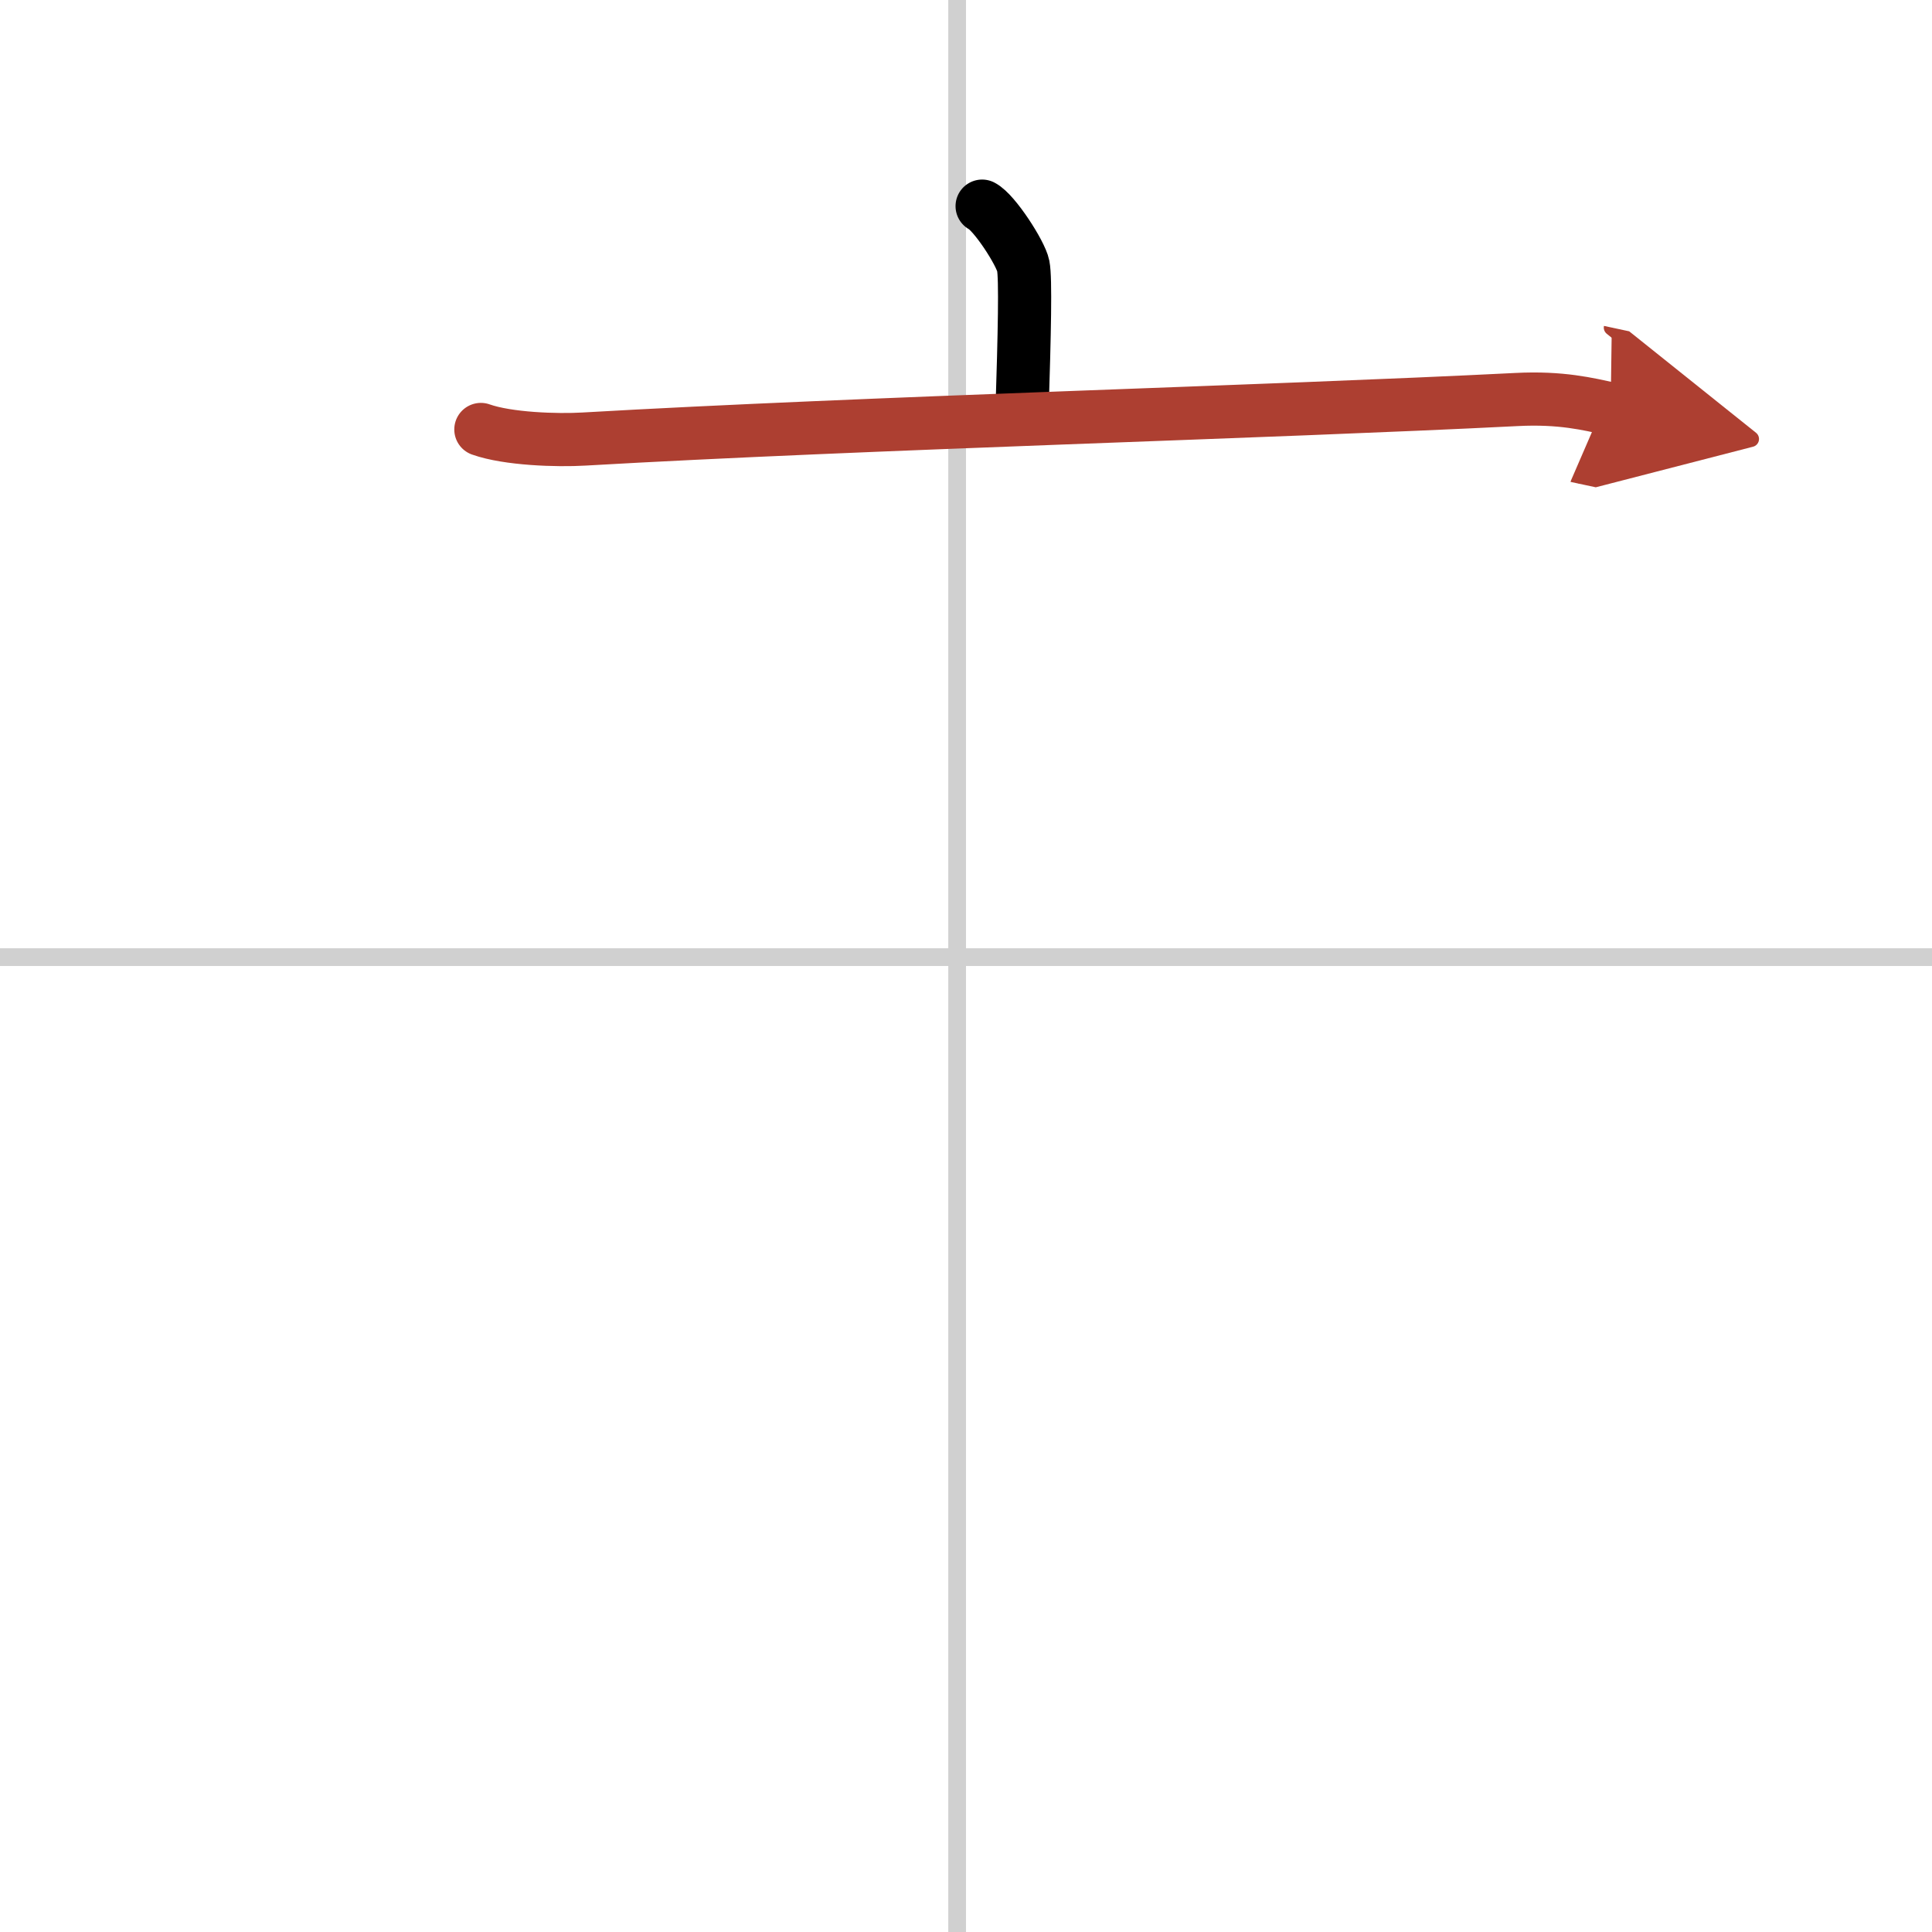 <svg width="400" height="400" viewBox="0 0 109 109" xmlns="http://www.w3.org/2000/svg"><defs><marker id="a" markerWidth="4" orient="auto" refX="1" refY="5" viewBox="0 0 10 10"><polyline points="0 0 10 5 0 10 1 5" fill="#ad3f31" stroke="#ad3f31"/></marker></defs><g fill="none" stroke="#000" stroke-linecap="round" stroke-linejoin="round" stroke-width="3"><rect width="100%" height="100%" fill="#fff" stroke="#fff"/><line x1="54" x2="54" y2="109" stroke="#d0d0d0" stroke-width="1"/><line x2="109" y1="54" y2="54" stroke="#d0d0d0" stroke-width="1"/><path d="m55.41 11.63c0.7 0.36 2.18 2.66 2.32 3.37s0.07 3.8-0.07 8.24"/><path d="m27.13 24.23c1.52 0.54 4.3 0.63 5.82 0.54 15.8-0.91 38.55-1.52 52.61-2.23 2.53-0.13 4.05 0.26 5.31 0.53" marker-end="url(#a)" stroke="#ad3f31"/></g></svg>
